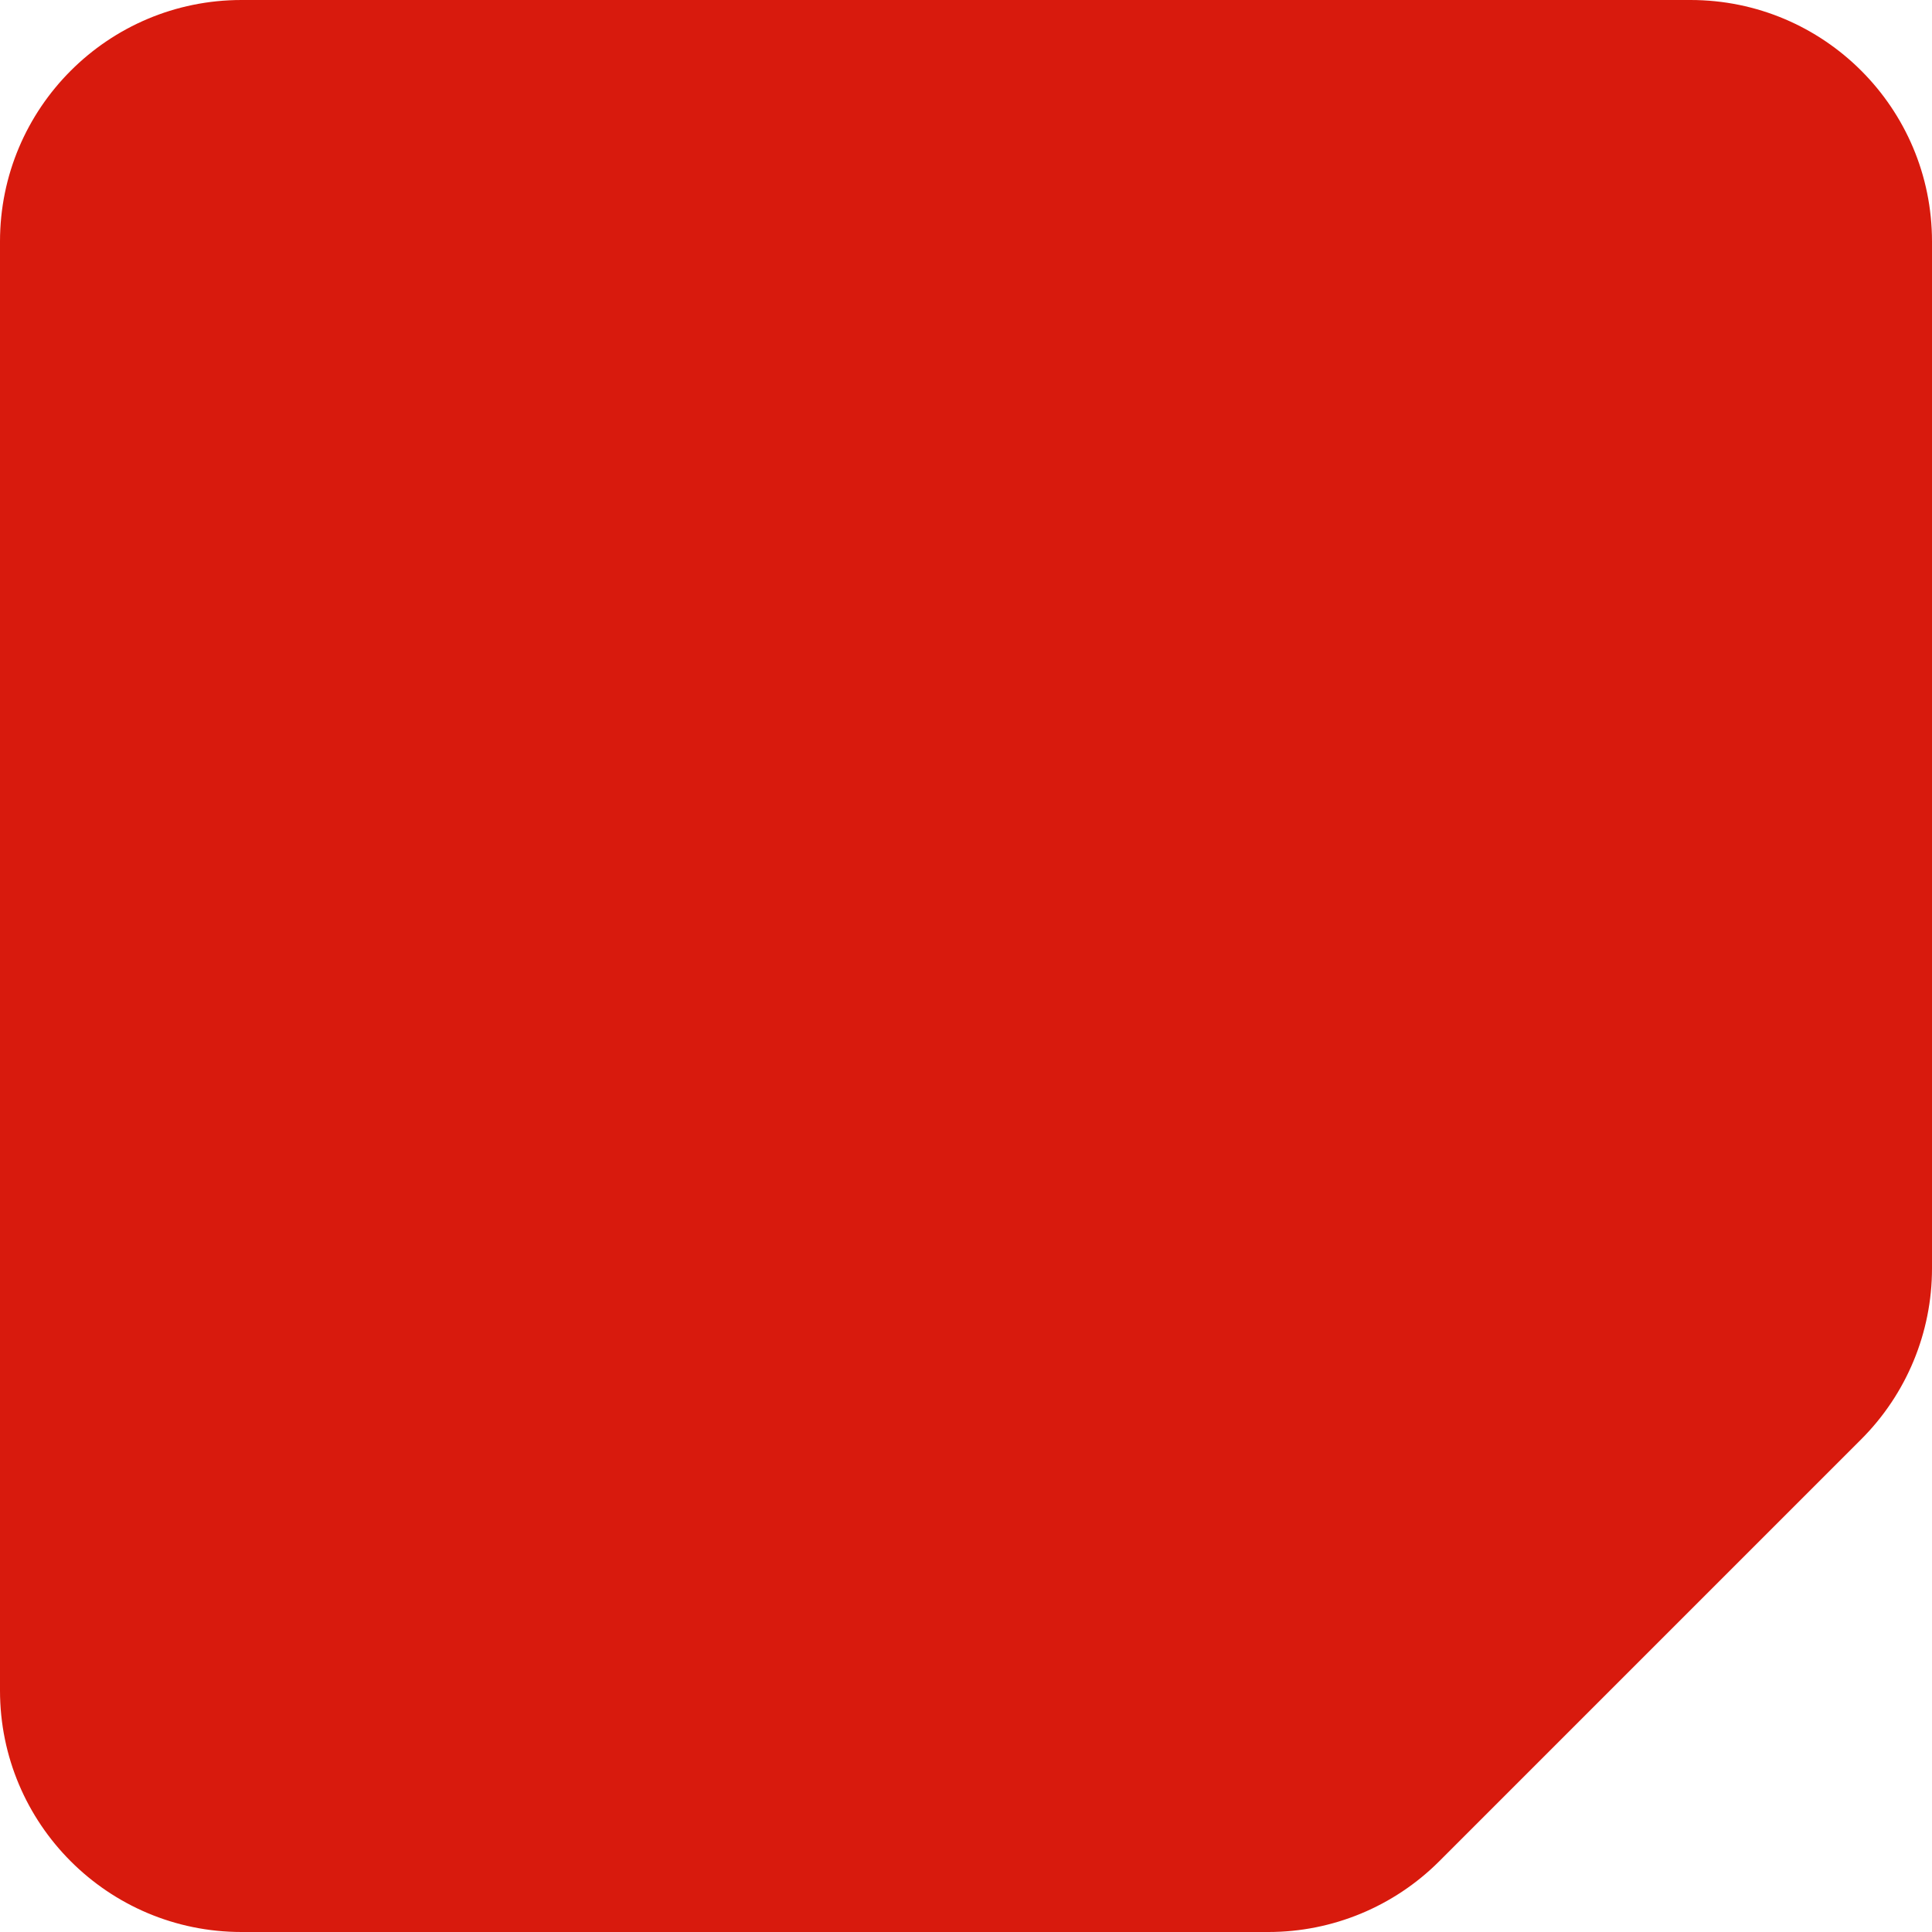 <svg width="1em" height="1em" viewBox="0 0 24 24" fill="none" xmlns="http://www.w3.org/2000/svg" class="col-start-1 row-start-1 text-2xl text-primary-red">
    <path d="M0 3C0 1.343 1.343 0 3 0H21C22.657 0 24 1.343 24 3V15.757C24 16.553 23.684 17.316 23.121 17.879L17.879 23.121C17.316 23.684 16.553 24 15.757 24H3C1.343 24 0 22.657 0 21V3Z" fill="#D81A0D"></path>
</svg>
